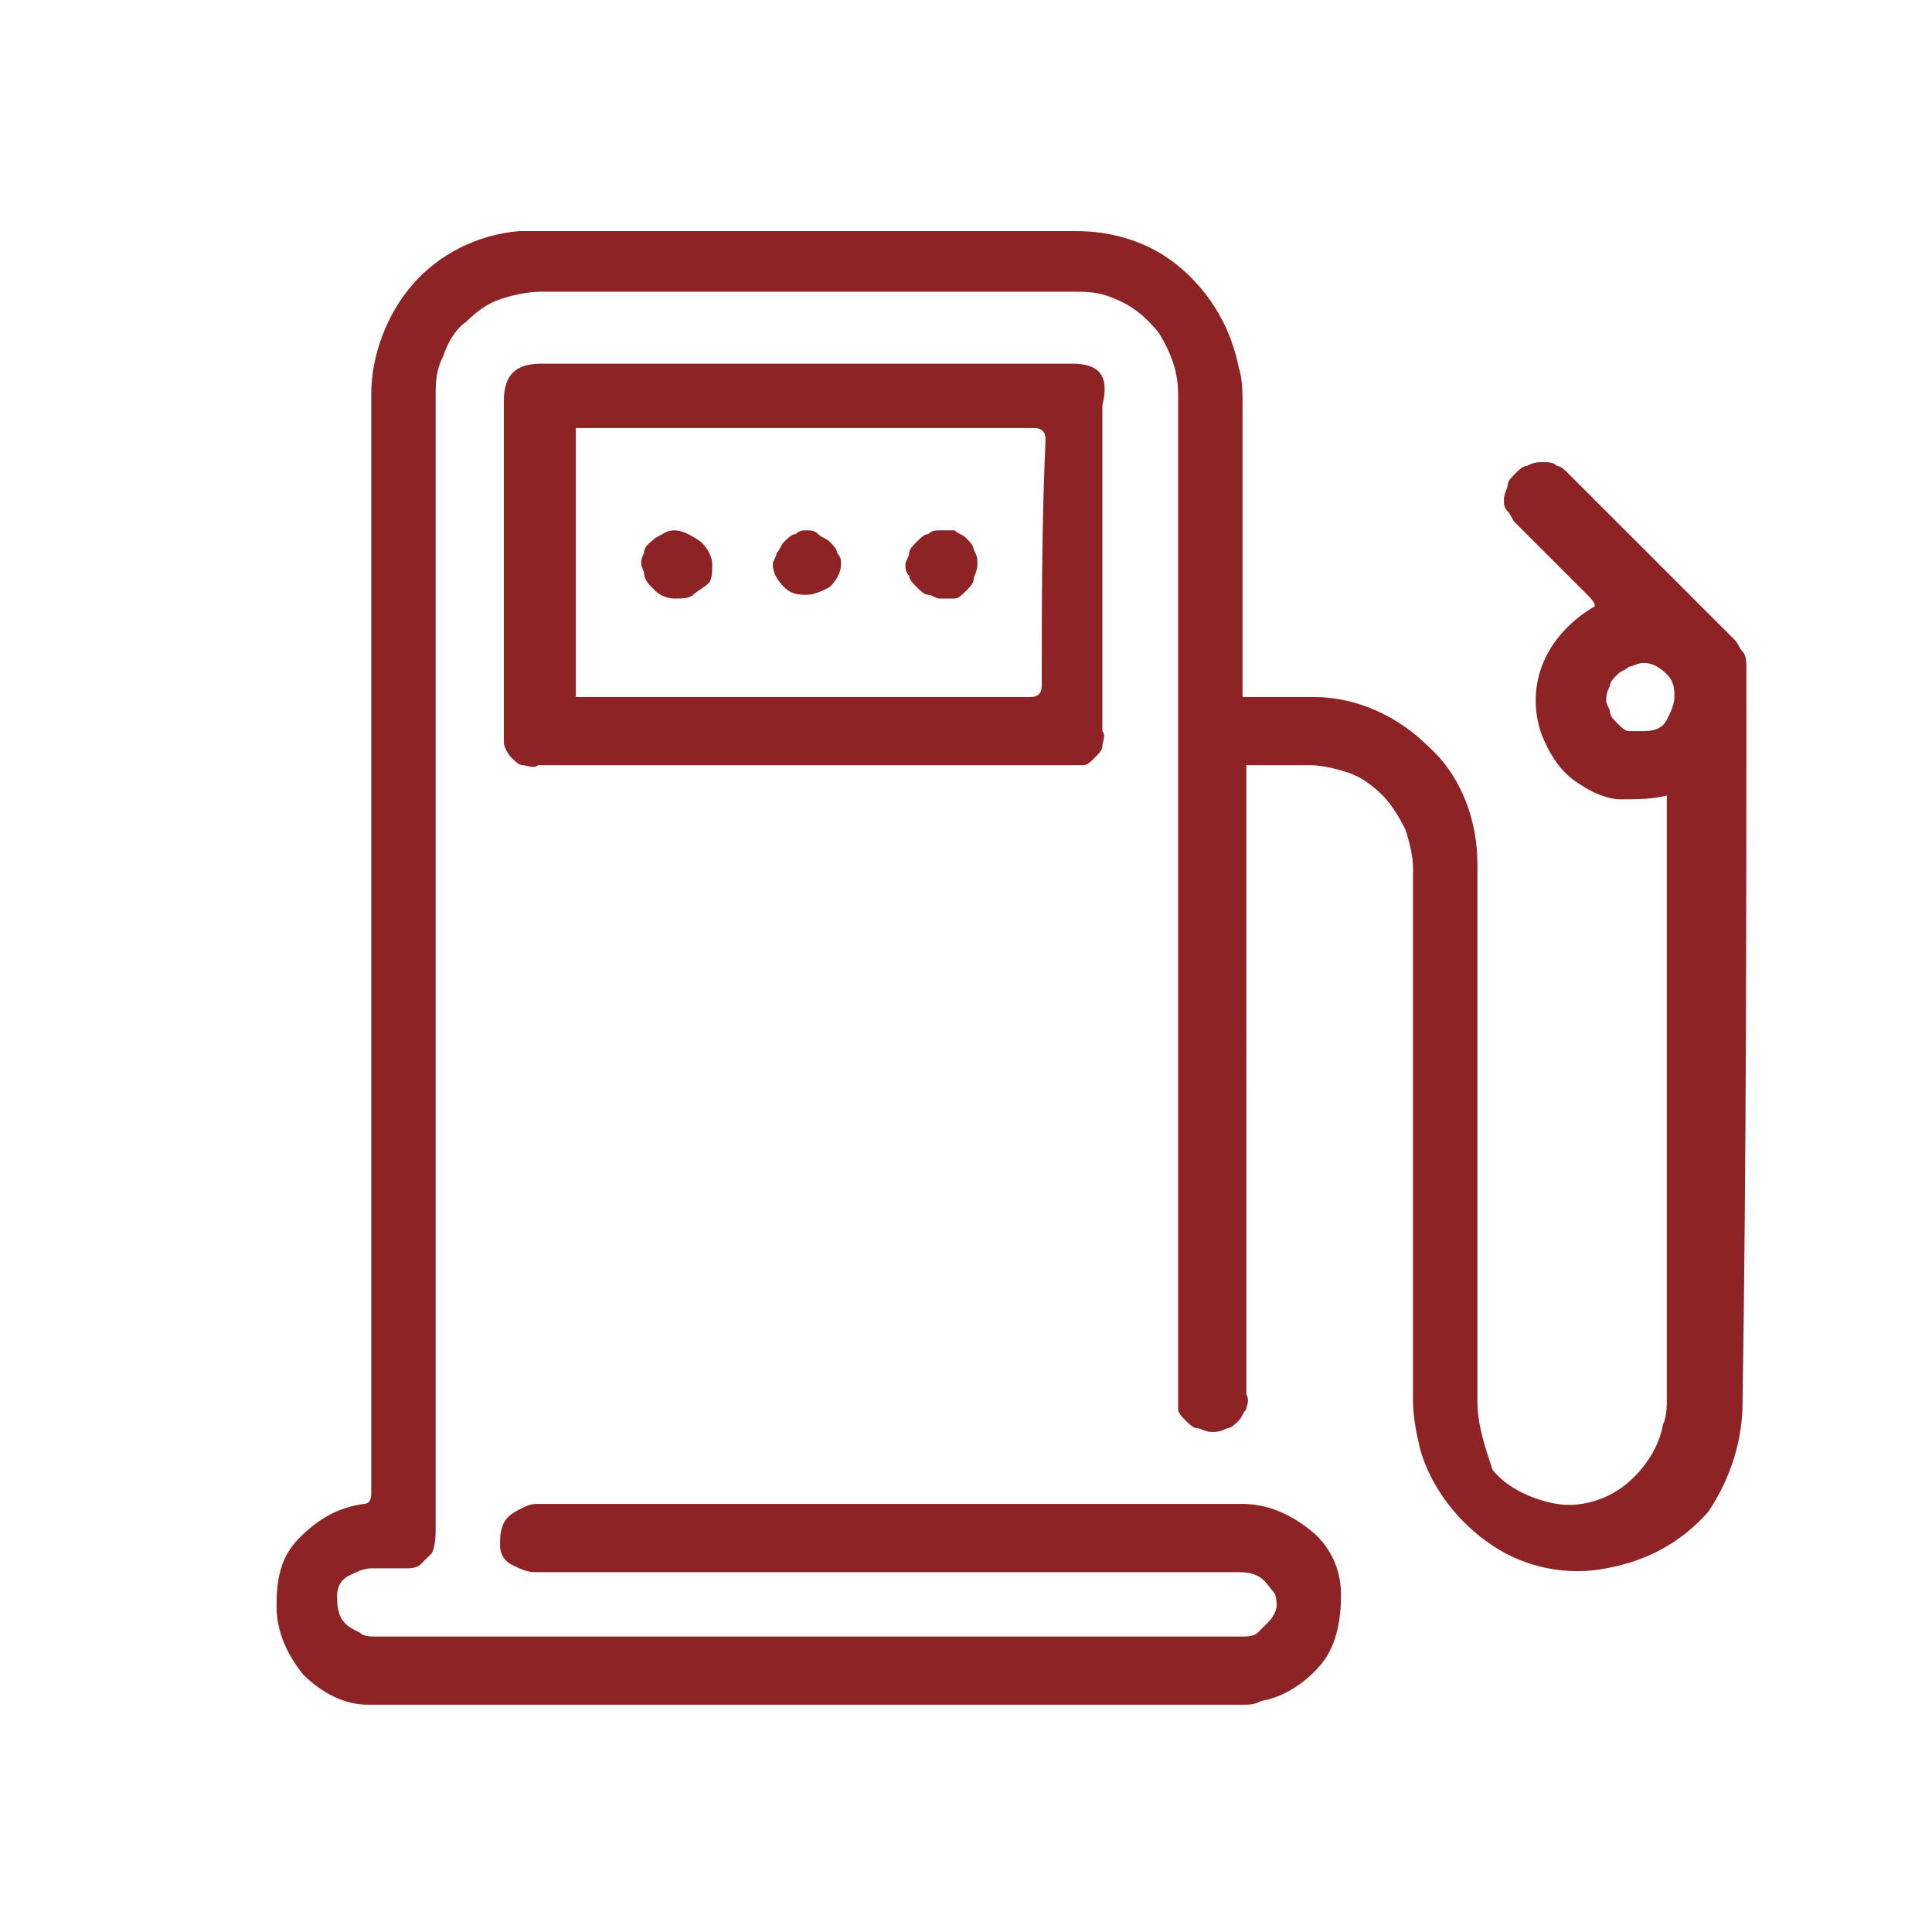 <?xml version="1.0" encoding="UTF-8"?>
<svg xmlns="http://www.w3.org/2000/svg" xmlns:xlink="http://www.w3.org/1999/xlink" version="1.1" id="Слой_1" x="0px" y="0px" width="51px" height="51px" viewBox="0 0 51 51" style="enable-background:new 0 0 51 51;" xml:space="preserve">
<style type="text/css">
	.st0{fill:#8D2324;}
</style>
<path class="st0" d="M46.1,17.6c0-0.1,0-0.3-0.1-0.4c-0.1-0.1-0.1-0.2-0.2-0.3c-1.5-1.5-2.9-2.9-4.4-4.4c-0.1-0.1-0.2-0.2-0.3-0.2  c-0.1-0.1-0.2-0.1-0.4-0.1c-0.1,0-0.2,0-0.4,0.1c-0.1,0-0.2,0.1-0.3,0.2c-0.1,0.1-0.2,0.2-0.2,0.3c0,0.1-0.1,0.2-0.1,0.4  c0,0.1,0,0.2,0.1,0.3c0.1,0.1,0.1,0.2,0.2,0.3l1.9,1.9c0.1,0.1,0.2,0.2,0.2,0.3c-1.5,0.9-1.8,2.3-1.4,3.4c0.2,0.5,0.5,1,1,1.3  c0.3,0.2,0.7,0.4,1.1,0.4c0.4,0,0.8,0,1.2-0.1c0,0.1,0,0.2,0,0.3v15.6c0,0.2,0,0.5-0.1,0.7c-0.1,0.6-0.5,1.2-1,1.6  c-0.5,0.4-1.2,0.6-1.8,0.5c-0.6-0.1-1.3-0.4-1.7-0.9C39.2,38.2,39,37.6,39,37c0-4.7,0-9.4,0-14.2c0-1.1-0.4-2.3-1.3-3.1  c-0.8-0.8-1.9-1.3-3-1.3c-0.6,0-1.2,0-1.9,0v-0.3c0-2.5,0-4.9,0-7.4c0-0.3,0-0.7-0.1-1c-0.2-1-0.7-1.9-1.5-2.6c-0.8-0.7-1.8-1-2.8-1  H14.1c-0.1,0-0.3,0-0.4,0c-1.1,0.1-2.1,0.6-2.8,1.4c-0.7,0.8-1.1,1.9-1.1,2.9c0,3,0,6,0,9.1v19.9c0,0.1,0,0.3-0.2,0.3  c-0.7,0.1-1.2,0.4-1.7,0.9s-0.6,1.1-0.6,1.8c0,0.7,0.3,1.3,0.7,1.8c0.5,0.5,1.1,0.8,1.7,0.8h23.1c0.2,0,0.3,0,0.5-0.1  c0.6-0.1,1.2-0.5,1.6-1c0.4-0.5,0.5-1.2,0.5-1.8c0-0.7-0.3-1.3-0.8-1.7c-0.5-0.4-1.1-0.7-1.8-0.7H14.2c-0.1,0-0.2,0-0.4,0.1  c-0.2,0.1-0.4,0.2-0.5,0.4c-0.1,0.2-0.1,0.4-0.1,0.6c0,0.2,0.1,0.4,0.3,0.5c0.2,0.1,0.4,0.2,0.6,0.2h18.5c0.2,0,0.4,0,0.6,0.1  c0.2,0.1,0.3,0.3,0.4,0.4c0.1,0.1,0.1,0.3,0.1,0.4c0,0.1-0.1,0.3-0.2,0.4c-0.1,0.1-0.2,0.2-0.3,0.3c-0.1,0.1-0.3,0.1-0.4,0.1H9.9  c-0.1,0-0.3,0-0.4-0.1C9.3,43,9.1,42.9,9,42.7c-0.1-0.2-0.1-0.4-0.1-0.6c0-0.2,0.1-0.4,0.3-0.5c0.2-0.1,0.4-0.2,0.6-0.2  c0.3,0,0.6,0,0.9,0c0.1,0,0.3,0,0.4-0.1c0.1-0.1,0.2-0.2,0.3-0.3c0.1-0.2,0.1-0.5,0.1-0.7c0-4.1,0-8.2,0-12.4c0-5.8,0-11.6,0-17.4  c0-0.4,0-0.7,0.2-1.1c0.1-0.3,0.3-0.7,0.6-0.9c0.3-0.3,0.6-0.5,0.9-0.6c0.3-0.1,0.7-0.2,1.1-0.2h14c0.3,0,0.6,0,0.9,0.1  c0.6,0.2,1,0.5,1.4,1c0.3,0.5,0.5,1,0.5,1.6c0,1.8,0,3.6,0,5.4v13.5c0,2.5,0,5,0,7.5c0,0.1,0,0.3,0,0.4c0,0.1,0.1,0.2,0.2,0.3  c0.1,0.1,0.2,0.2,0.3,0.2c0.1,0,0.2,0.1,0.4,0.1c0.1,0,0.2,0,0.4-0.1c0.1,0,0.2-0.1,0.3-0.2c0.1-0.1,0.1-0.2,0.2-0.3  c0-0.1,0.1-0.2,0-0.4V20.5c0-0.1,0-0.2,0-0.3h1.7c0.3,0,0.7,0.1,1,0.2c0.3,0.1,0.6,0.3,0.9,0.6c0.2,0.2,0.4,0.5,0.6,0.9  c0.1,0.3,0.2,0.7,0.2,1c0,4.7,0,9.4,0,14.1c0,0.4,0.1,0.9,0.2,1.3c0.3,1,1,1.9,1.9,2.5c0.9,0.6,2,0.8,3,0.6c1.1-0.2,2-0.7,2.7-1.5  C45.7,39,46,38,46,37C46.1,30.5,46.1,24.1,46.1,17.6z M43.4,19.3c-0.1,0-0.2,0-0.4,0c-0.1,0-0.2-0.1-0.3-0.2  c-0.1-0.1-0.2-0.2-0.2-0.3c0-0.1-0.1-0.2-0.1-0.3c0-0.1,0-0.2,0.1-0.4c0-0.1,0.1-0.2,0.2-0.3c0.1-0.1,0.2-0.1,0.3-0.2  c0.1,0,0.2-0.1,0.4-0.1c0.2,0,0.4,0.1,0.6,0.3c0.2,0.2,0.2,0.4,0.2,0.6c0,0.2-0.1,0.4-0.2,0.6C43.9,19.2,43.7,19.3,43.4,19.3  L43.4,19.3z"></path>
<path class="st0" d="M28.3,9.6h-14c-0.7,0-1,0.3-1,1V14c0,1.7,0,3.5,0,5.2c0,0.1,0,0.3,0,0.4c0,0.1,0.1,0.3,0.2,0.4  c0.1,0.1,0.2,0.2,0.3,0.2c0.1,0,0.3,0.1,0.4,0h12.2c0.6,0,1.2,0,1.8,0c0.1,0,0.3,0,0.4,0c0.1,0,0.2-0.1,0.3-0.2  c0.1-0.1,0.2-0.2,0.2-0.3c0-0.1,0.1-0.3,0-0.4v-0.1c0-2.9,0-5.7,0-8.5C29.3,9.9,29,9.6,28.3,9.6z M27.5,18.1c0,0.2-0.1,0.3-0.3,0.3  H15.4h-0.2v-7.1c0.1,0,0.2,0,0.3,0h11.8c0.2,0,0.3,0.1,0.3,0.3C27.5,13.8,27.5,16,27.5,18.1z"></path>
<path class="st0" d="M21.3,14c-0.1,0-0.2,0-0.3,0.1c-0.1,0-0.2,0.1-0.3,0.2c-0.1,0.1-0.1,0.2-0.2,0.3c0,0.1-0.1,0.2-0.1,0.3  c0,0.2,0.1,0.4,0.3,0.6c0.2,0.2,0.4,0.2,0.6,0.2c0.2,0,0.4-0.1,0.6-0.2c0.2-0.2,0.3-0.4,0.3-0.6c0-0.1,0-0.2-0.1-0.3  c0-0.1-0.1-0.2-0.2-0.3c-0.1-0.1-0.2-0.1-0.3-0.2C21.5,14,21.4,14,21.3,14z"></path>
<path class="st0" d="M24.8,14c-0.1,0-0.2,0-0.3,0.1c-0.1,0-0.2,0.1-0.3,0.2s-0.2,0.2-0.2,0.3c0,0.1-0.1,0.2-0.1,0.3  c0,0.1,0,0.2,0.1,0.3c0,0.1,0.1,0.2,0.2,0.3c0.1,0.1,0.2,0.2,0.3,0.2c0.1,0,0.2,0.1,0.3,0.1c0.1,0,0.2,0,0.4,0  c0.1,0,0.2-0.1,0.3-0.2c0.1-0.1,0.2-0.2,0.2-0.3c0-0.1,0.1-0.2,0.1-0.4s0-0.2-0.1-0.4c0-0.1-0.1-0.2-0.2-0.3  c-0.1-0.1-0.2-0.1-0.3-0.2C25.1,14,25,14,24.8,14L24.8,14z"></path>
<path class="st0" d="M17.8,14c-0.2,0-0.3,0.1-0.5,0.2c-0.1,0.1-0.3,0.2-0.3,0.4c-0.1,0.2-0.1,0.3,0,0.5c0,0.2,0.1,0.3,0.3,0.5  c0.1,0.1,0.3,0.2,0.5,0.2c0.2,0,0.4,0,0.5-0.1s0.3-0.2,0.4-0.3s0.1-0.3,0.1-0.5c0-0.2-0.1-0.4-0.3-0.6C18.2,14.1,18,14,17.8,14z"></path>
</svg>
